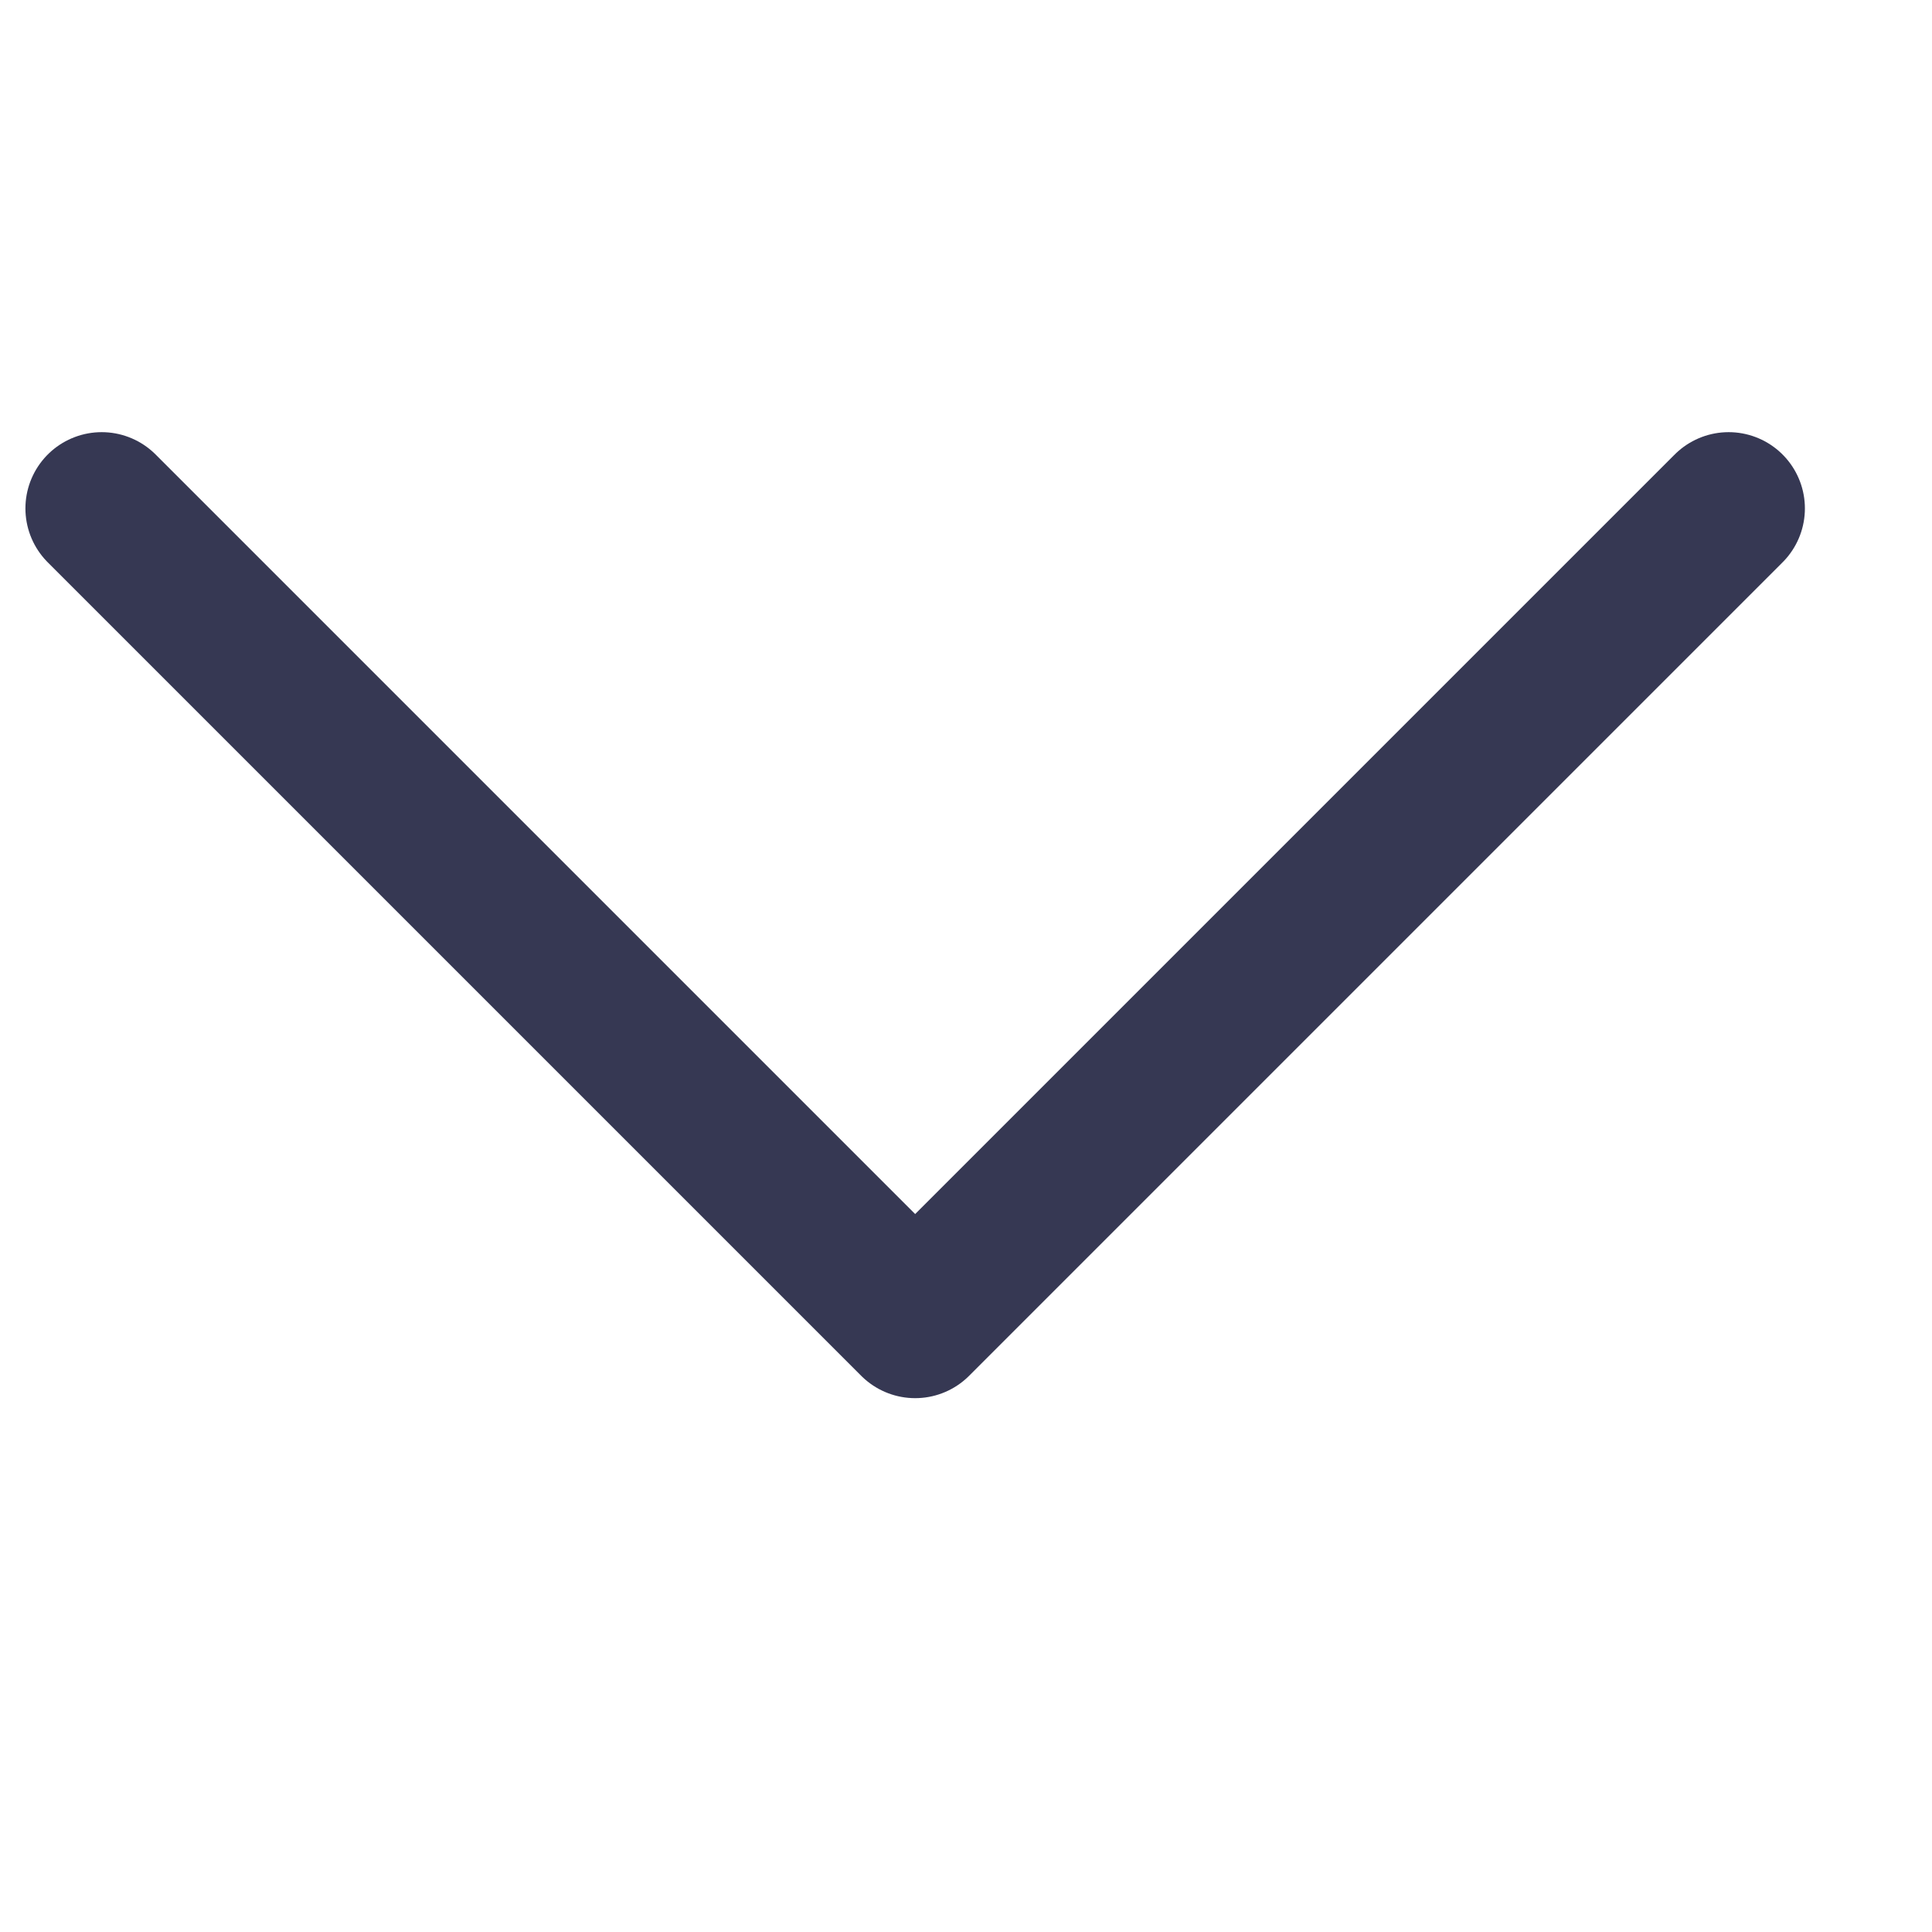 <svg width="19" height="19" viewBox="0 0 19 19" fill="none" xmlns="http://www.w3.org/2000/svg">
<path d="M17 5L9 13L1 5" stroke="#363853" stroke-width="1.5" stroke-linecap="round" stroke-linejoin="round"/>
</svg>
